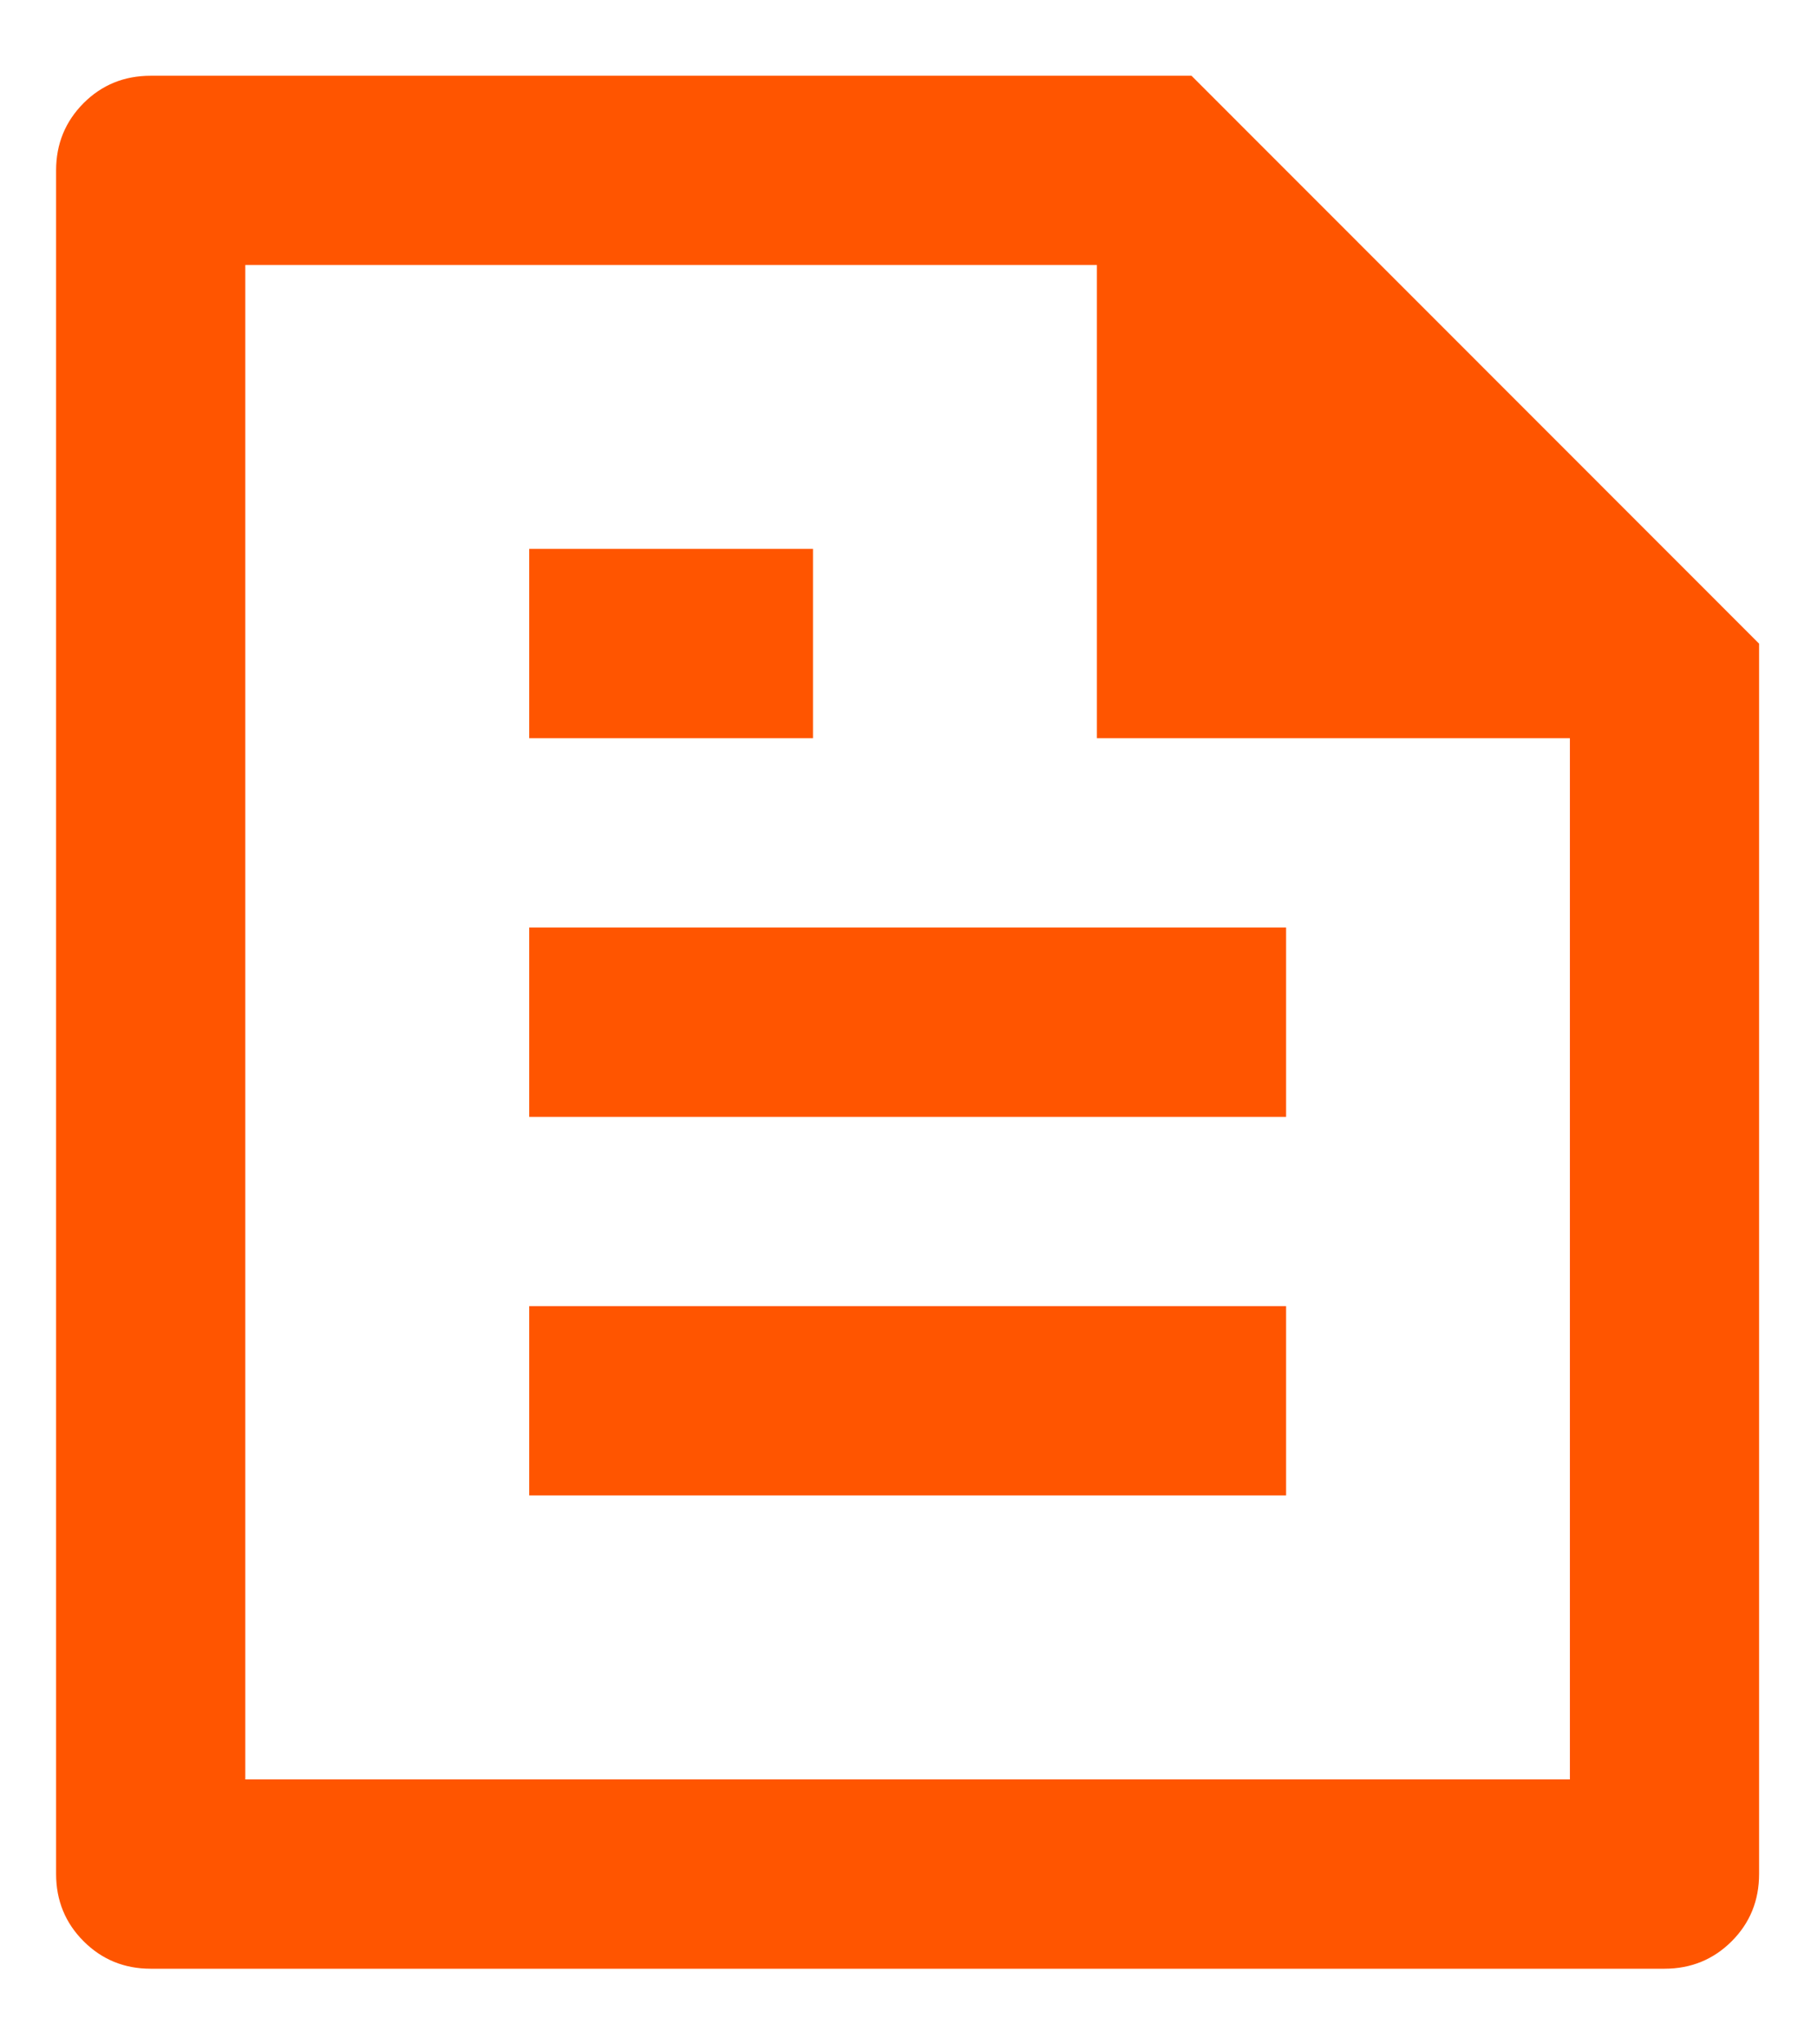 <svg width="16" height="18" viewBox="0 0 16 18" fill="none" xmlns="http://www.w3.org/2000/svg">
<path d="M15.49 5.667V16.5C15.49 16.733 15.41 16.931 15.249 17.092C15.088 17.253 14.89 17.334 14.657 17.334H1.327C1.094 17.334 0.897 17.253 0.736 17.092C0.575 16.931 0.494 16.733 0.494 16.5V1.5C0.494 1.267 0.575 1.07 0.736 0.908C0.897 0.747 1.094 0.667 1.327 0.667H10.492L15.49 5.667ZM13.824 6.5H9.659V2.333H2.16V15.667H13.824V6.5ZM4.66 4.833H7.159V6.5H4.66V4.833ZM4.66 8.167H11.325V9.834H4.66V8.167ZM4.66 11.5H11.325V13.167H4.66V11.5Z" fill="#FF5500"/>
</svg>
